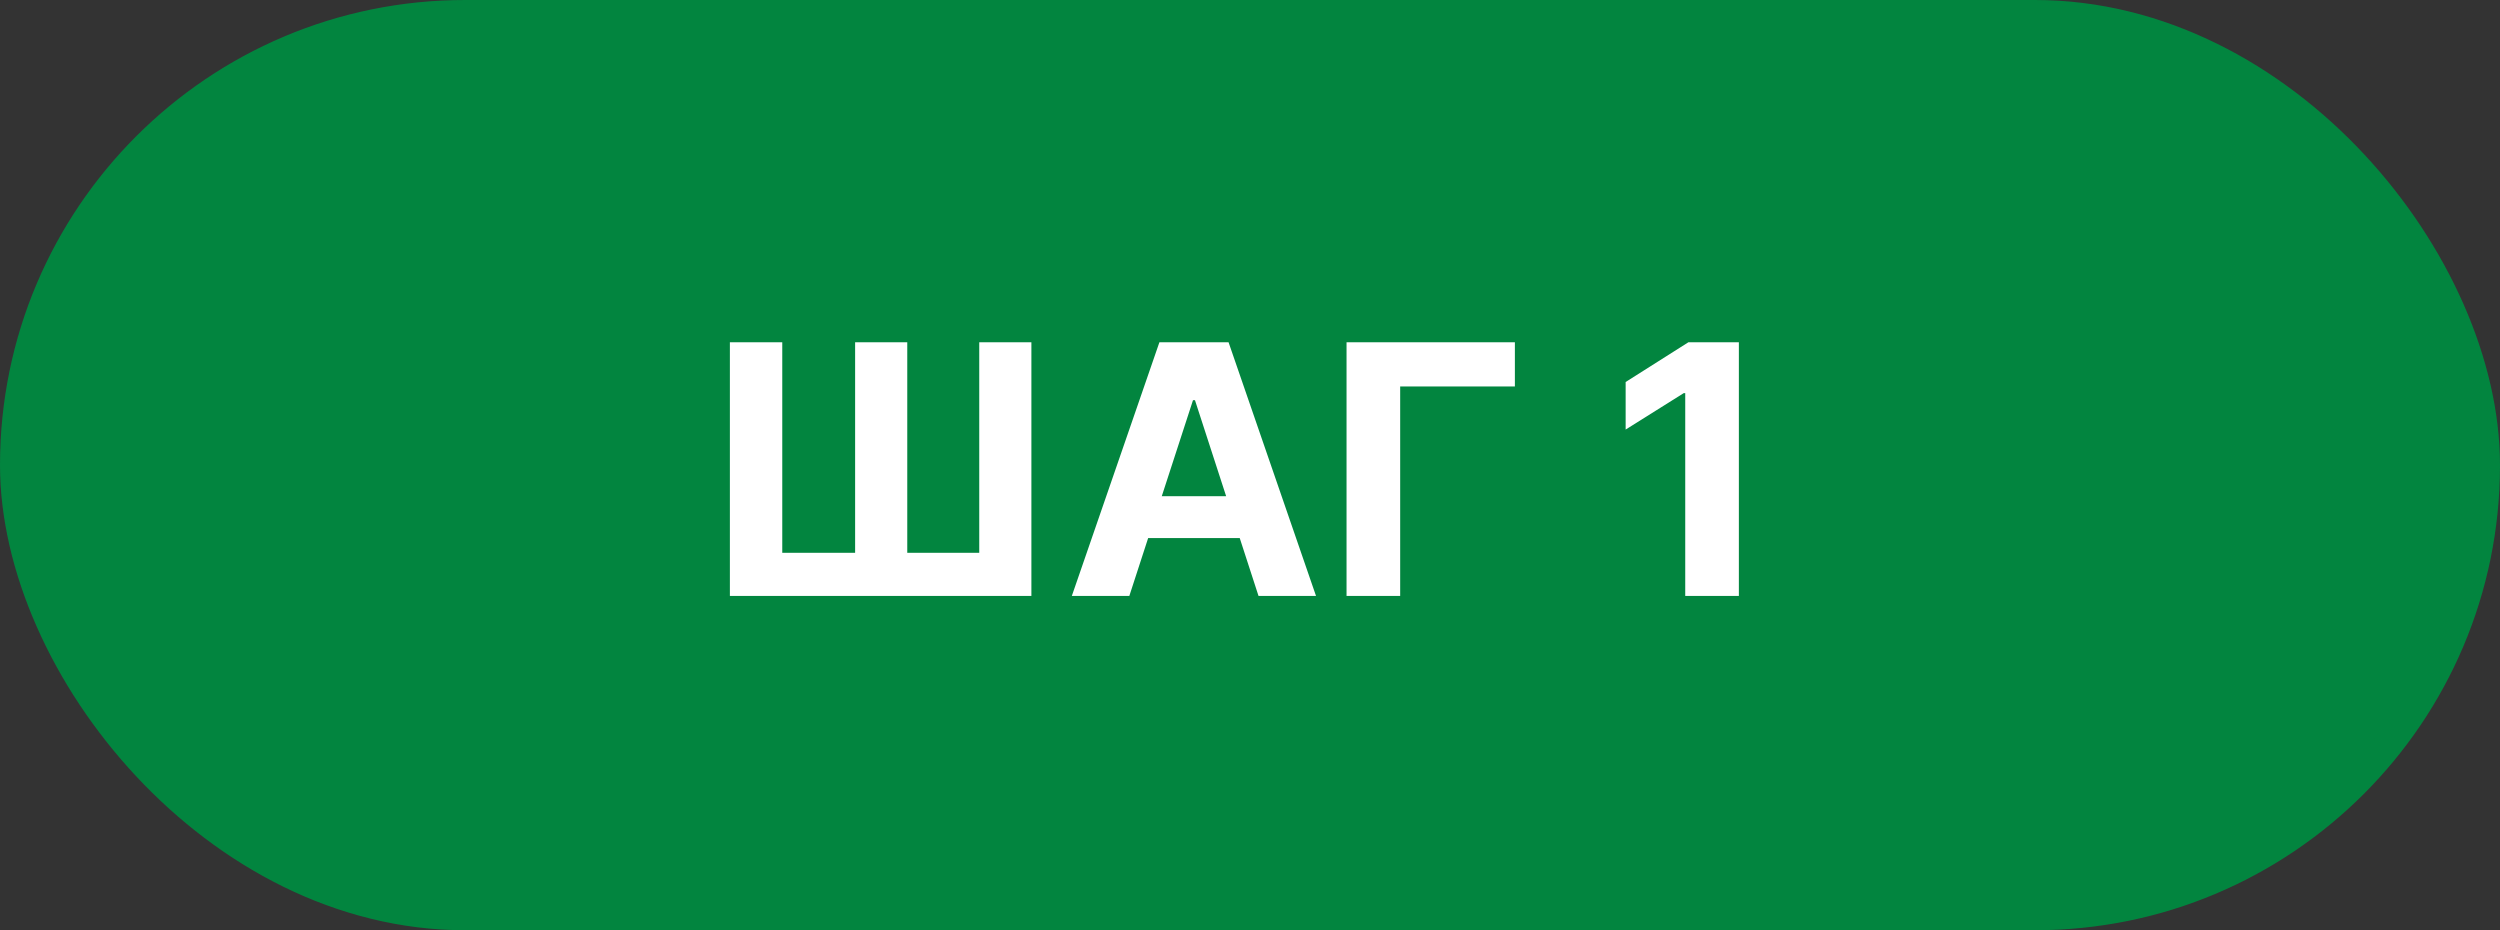 <?xml version="1.0" encoding="UTF-8"?> <svg xmlns="http://www.w3.org/2000/svg" width="86" height="32" viewBox="0 0 86 32" fill="none"><rect x="0" y="0" width="86" height="32" fill="#333333" stroke="none"/><rect x="0.5" y="0.5" width="85" height="31" rx="15.5" fill="#02853F"></rect><rect x="0.5" y="0.5" width="85" height="31" rx="15.5" stroke="#02853F"></rect><path d="M25.108 11.773H26.91V19.017H29.416V11.773H31.21V19.017H33.686V11.773H35.48V20.5H25.108V11.773ZM38.849 20.5H36.871L39.884 11.773H42.262L45.271 20.5H43.293L41.107 13.767H41.039L38.849 20.5ZM38.725 17.07H43.396V18.51H38.725V17.07ZM52.112 11.773V13.294H48.166V20.5H46.321V11.773H52.112ZM59.817 11.773V20.5H57.972V13.524H57.92L55.922 14.777V13.141L58.082 11.773H59.817Z" fill="white"></path></svg> 